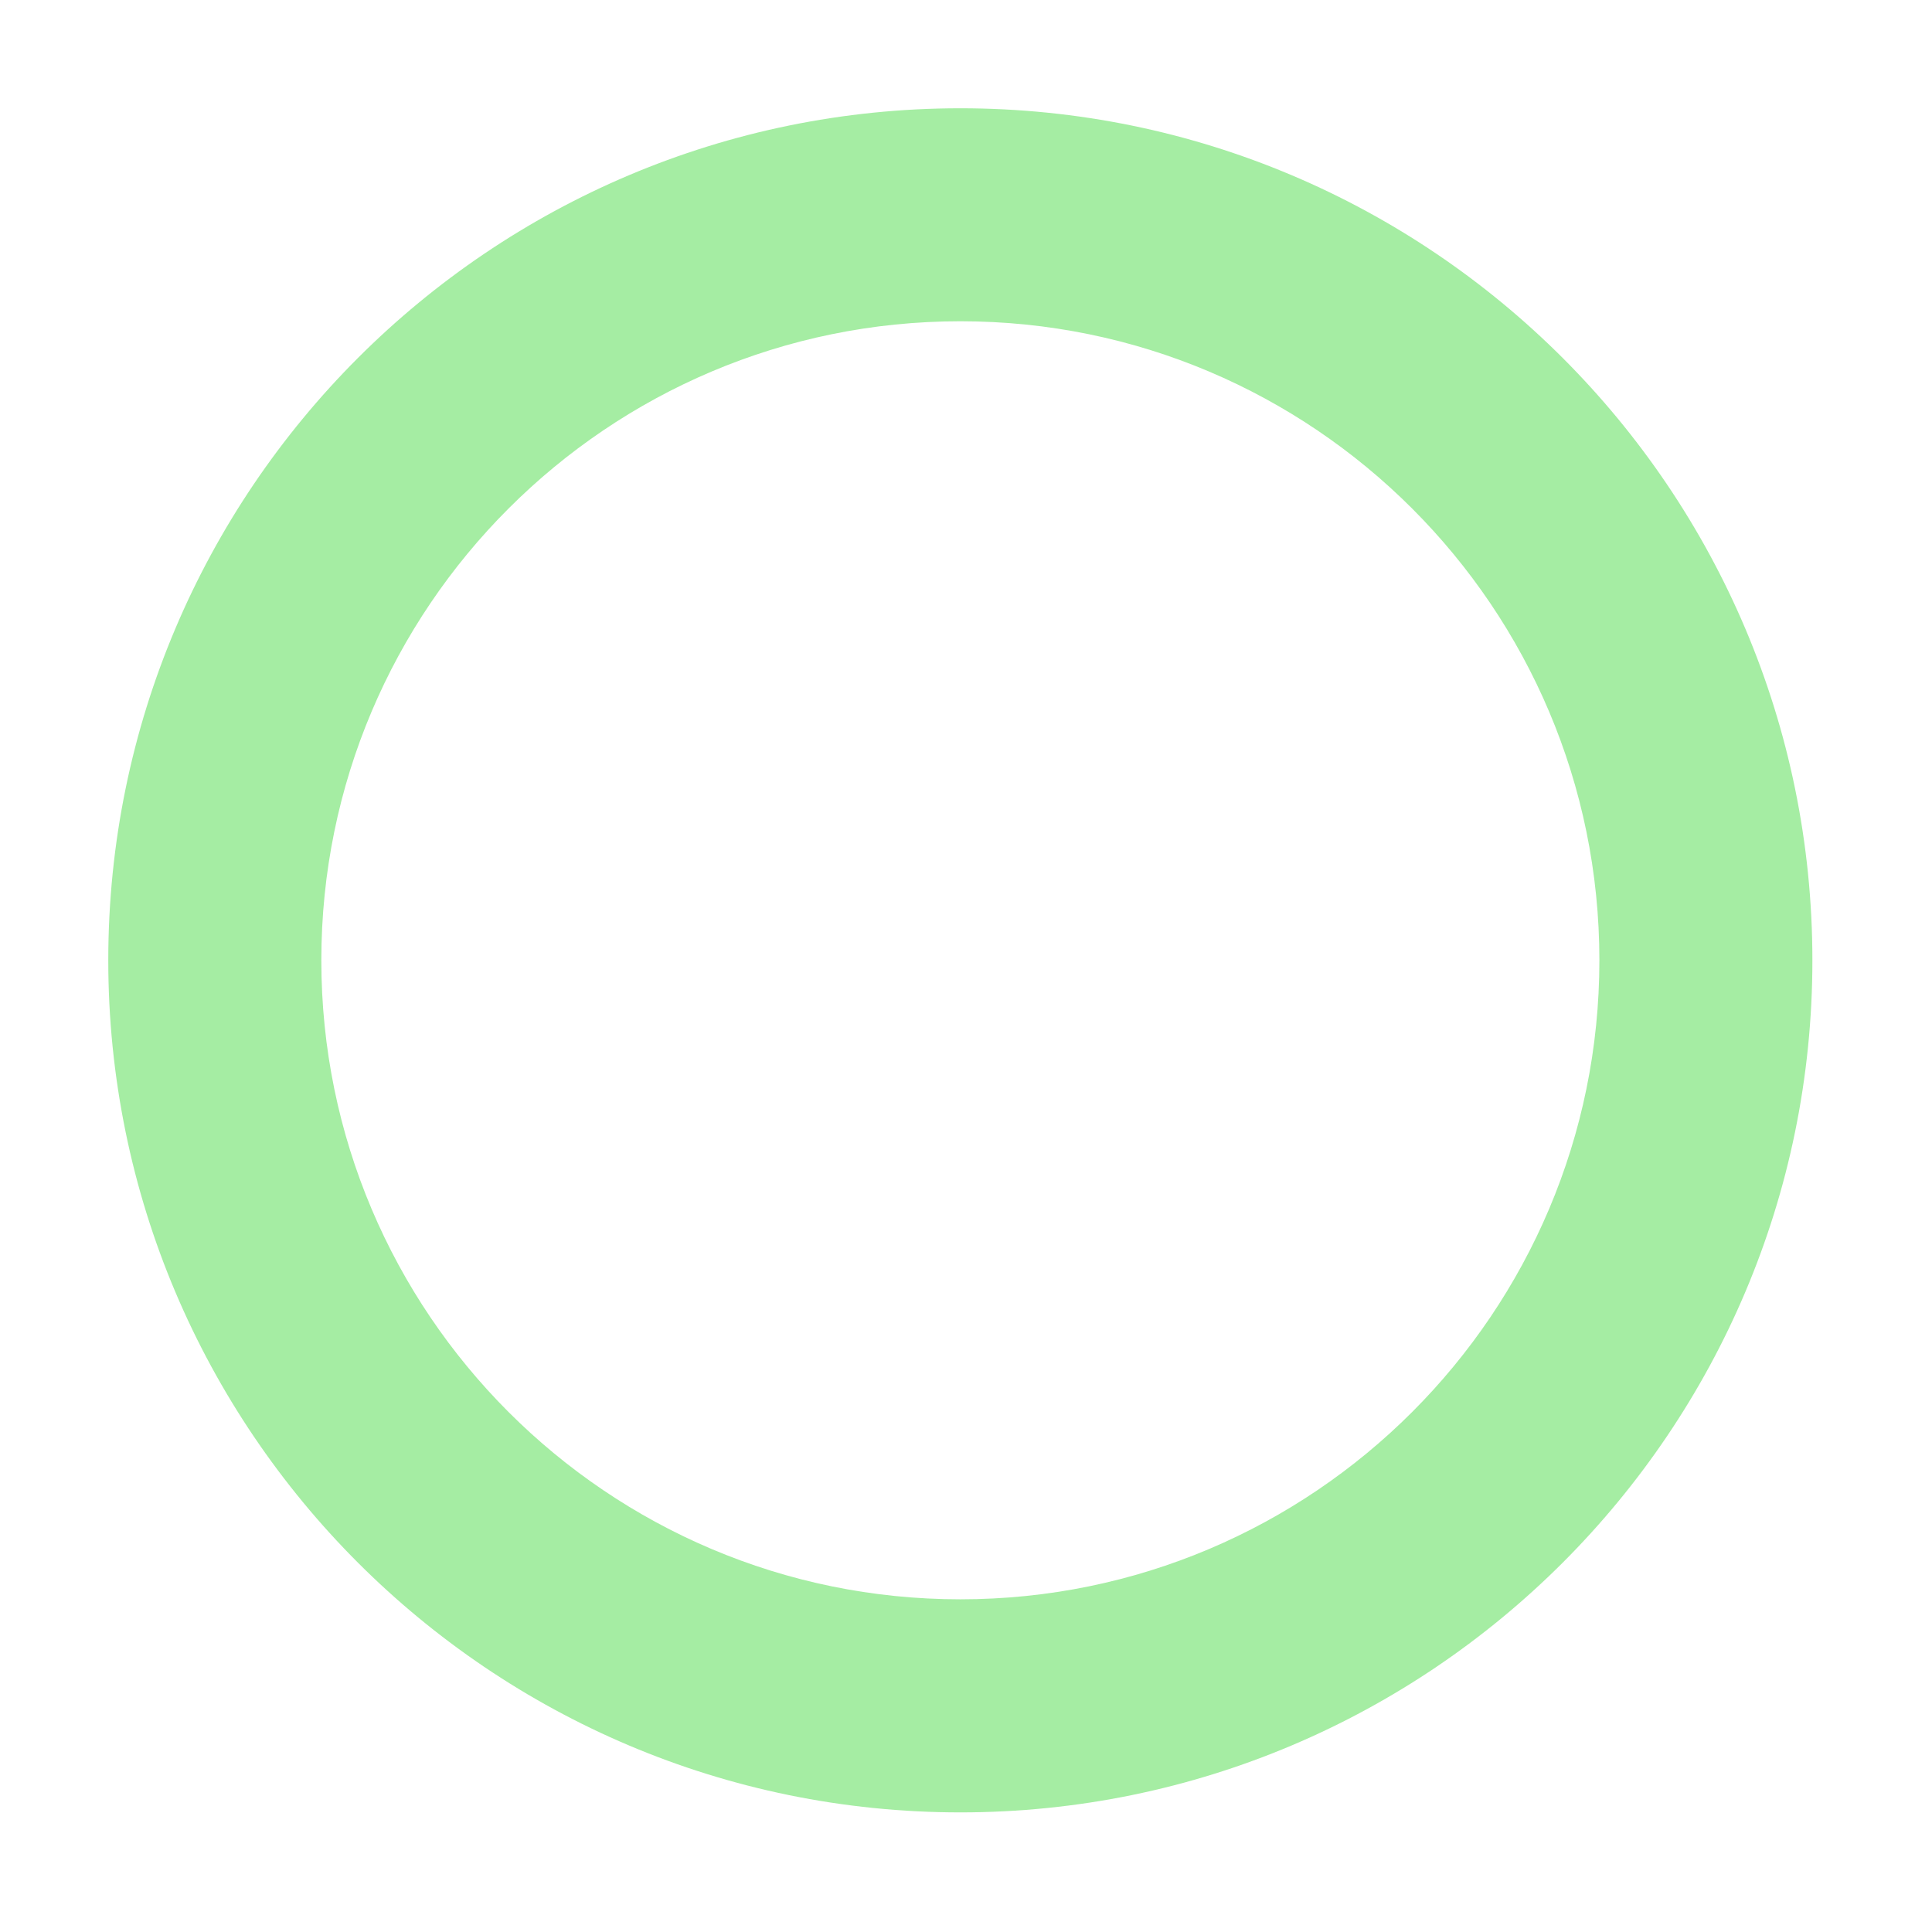 <svg xmlns="http://www.w3.org/2000/svg" width="150" height="150" version="1.0" viewBox="0 0 112.5 112.5"><defs><clipPath id="a"><path d="M6.305 6.305h99.308v99.308H6.305Zm0 0"/></clipPath></defs><g clip-path="url(#a)"><path fill="#a5eda3" fill-rule="evenodd" d="M55.922 6.305c27.379 0 49.613 22.23 49.613 49.613s-22.234 49.617-49.613 49.617c-27.387 0-49.617-22.234-49.617-49.617 0-27.383 22.23-49.613 49.617-49.613Zm0 12.402c20.535 0 37.21 16.672 37.21 37.211 0 20.535-16.675 37.21-37.21 37.21-20.54 0-37.211-16.675-37.211-37.21 0-20.54 16.672-37.211 37.21-37.211Zm0 0"/></g></svg>